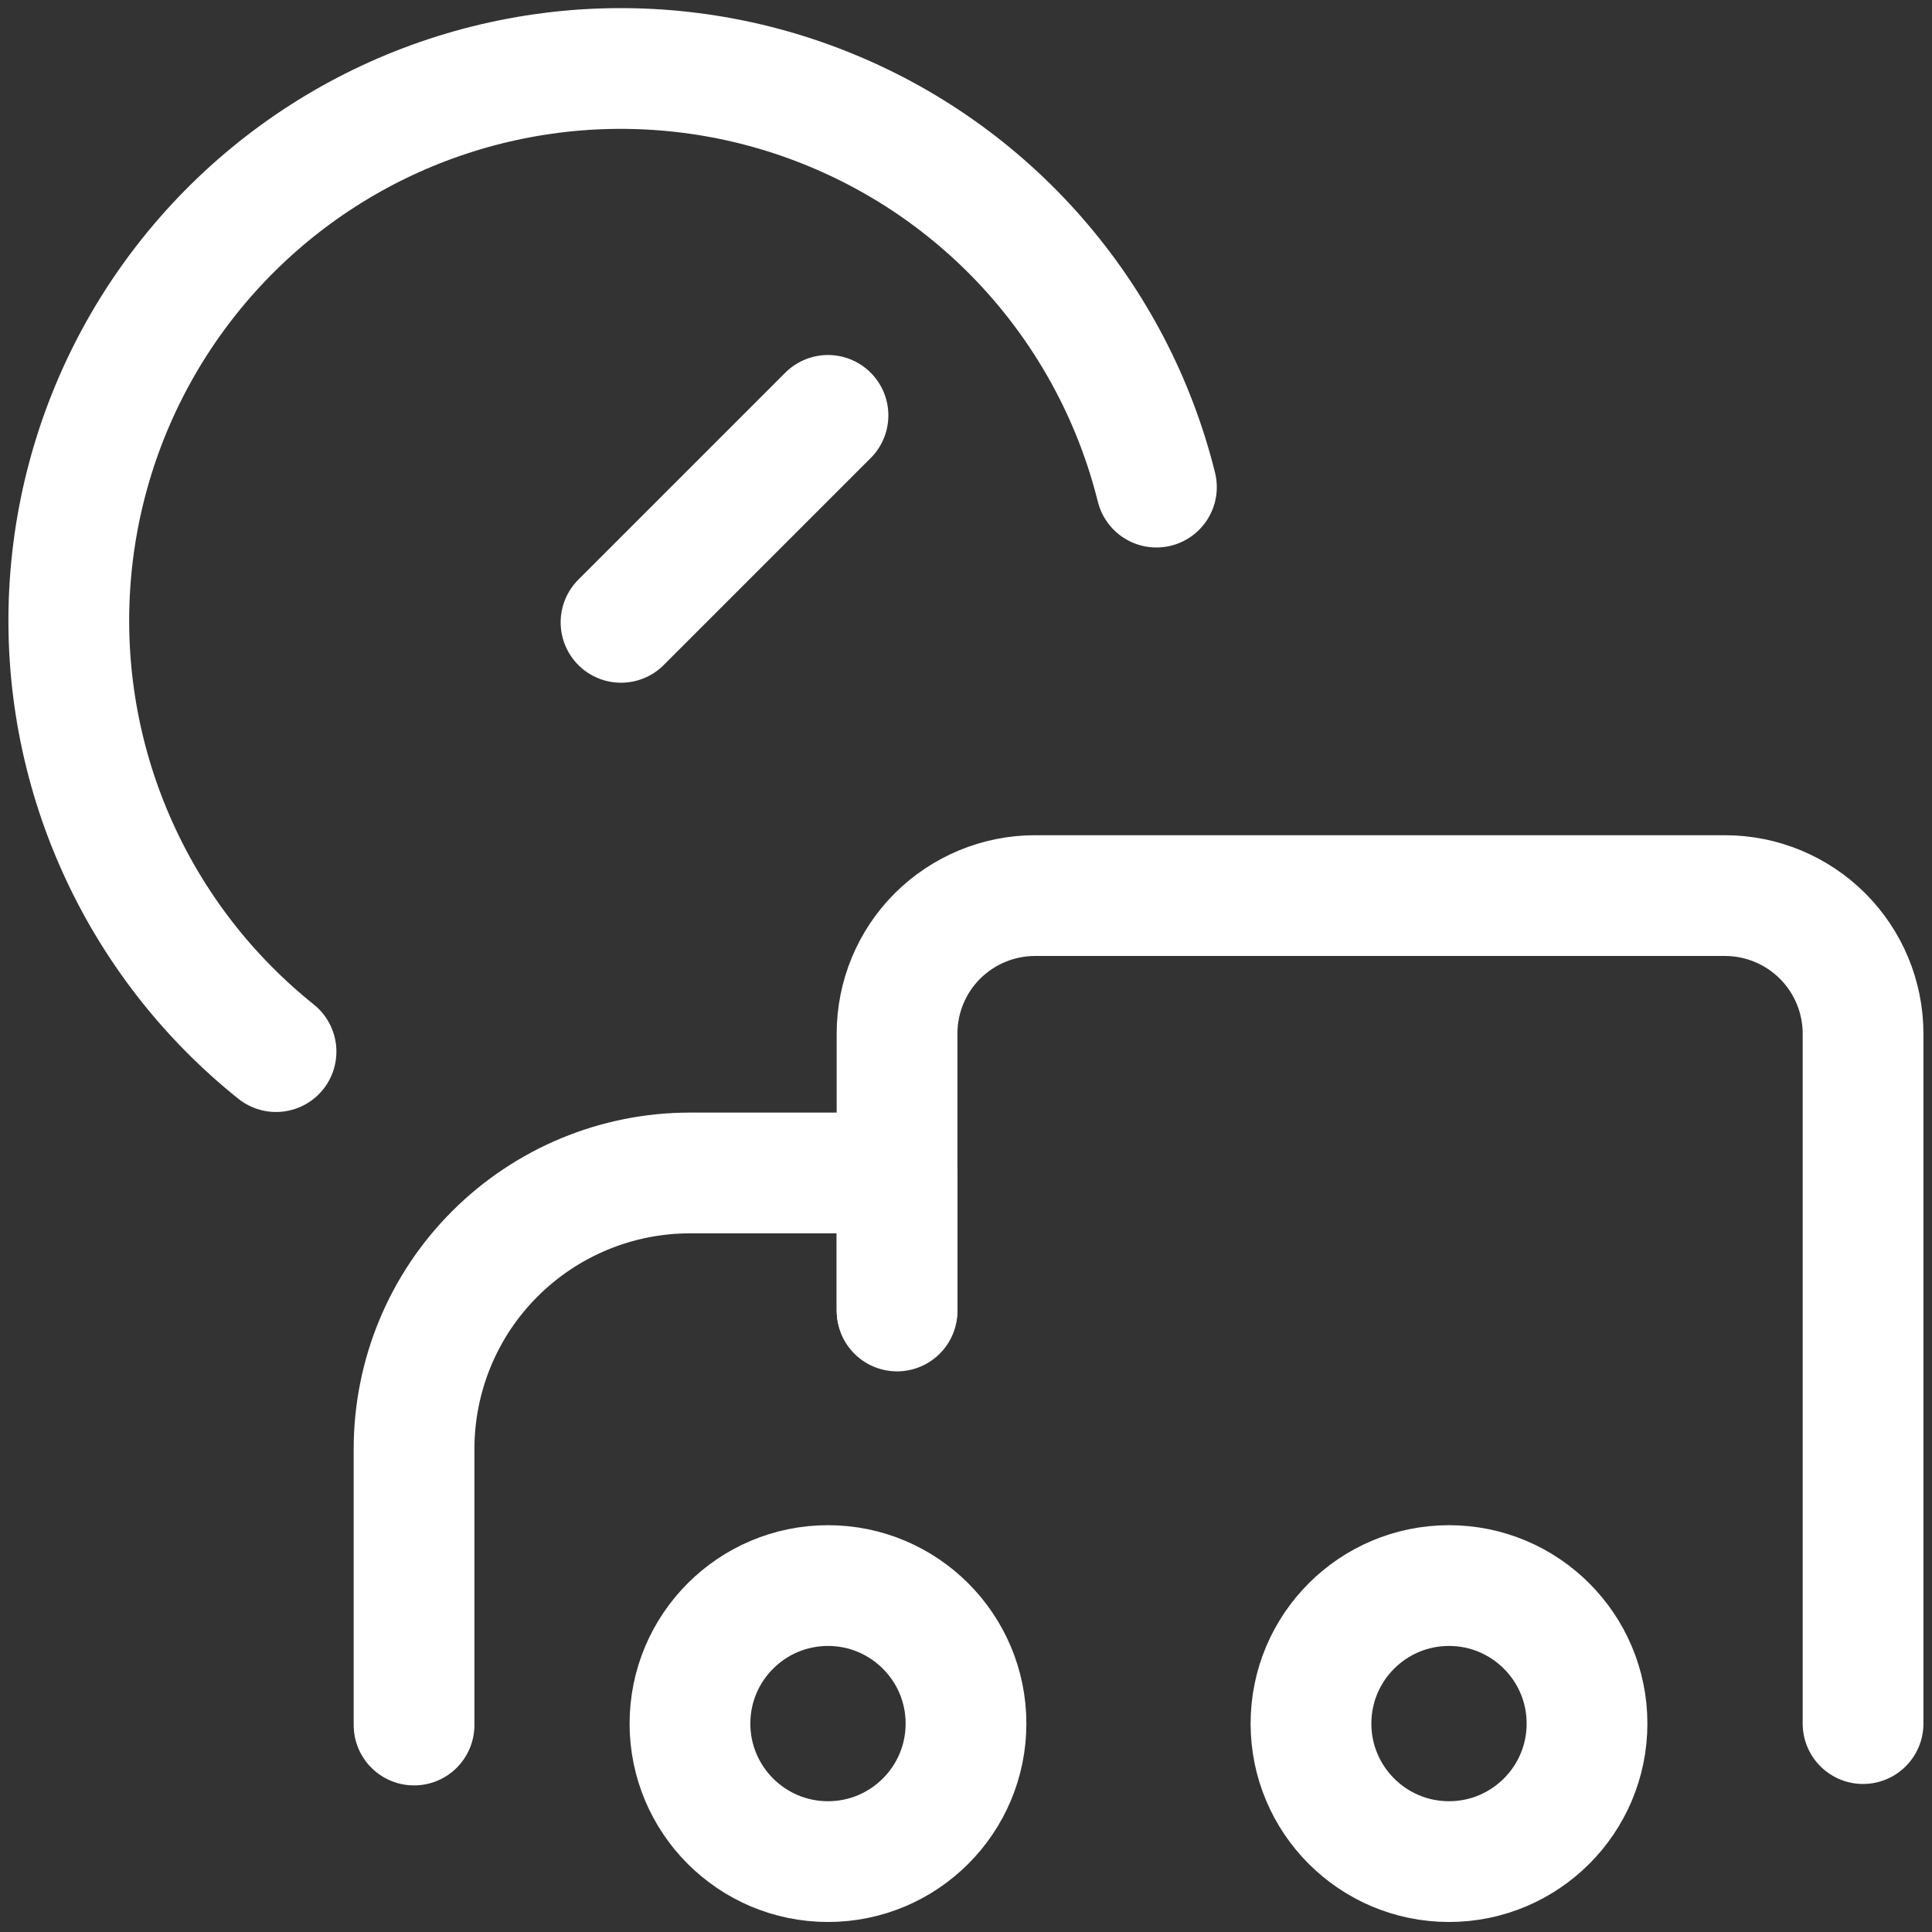 <svg width="16" height="16" viewBox="0 0 16 16" fill="none" xmlns="http://www.w3.org/2000/svg">
<rect x="0" y="0" width="16" height="16" fill="#333333" stroke="none"/>
<g id="streamline:shipping-transfer-truck-time-truck-shipping-delivery-time-waiting-delay" clip-path="url(#clip0_833_4703)">
<g id="Group">
<path id="Vector" d="M6.857 15.417C7.488 15.417 8 14.905 8 14.274C8 13.643 7.488 13.131 6.857 13.131C6.226 13.131 5.714 13.643 5.714 14.274C5.714 14.905 6.226 15.417 6.857 15.417Z" stroke="white" stroke-linecap="round" stroke-linejoin="round"/>
<path id="Vector_2" d="M12 15.417C12.631 15.417 13.143 14.905 13.143 14.274C13.143 13.643 12.631 13.131 12 13.131C11.369 13.131 10.857 13.643 10.857 14.274C10.857 14.905 11.369 15.417 12 15.417Z" stroke="white" stroke-linecap="round" stroke-linejoin="round"/>
<path id="Vector_3" d="M9.577 4.034C9.402 3.33 9.061 2.677 8.583 2.13C8.106 1.584 7.505 1.159 6.83 0.891C6.155 0.622 5.426 0.519 4.704 0.588C3.981 0.658 3.285 0.898 2.674 1.29C2.063 1.682 1.554 2.214 1.189 2.841C0.824 3.469 0.614 4.175 0.576 4.9C0.538 5.625 0.673 6.348 0.971 7.011C1.268 7.673 1.719 8.255 2.286 8.709M5.143 5.154L6.857 3.44M7.429 10.857V9.714H5.714C5.108 9.714 4.527 9.955 4.098 10.384C3.669 10.812 3.429 11.394 3.429 12V14.286" stroke="white" stroke-linecap="round" stroke-linejoin="round"/>
<path id="Vector_4" d="M15.429 14.274V8.56C15.429 8.257 15.308 7.966 15.094 7.752C14.88 7.538 14.589 7.417 14.286 7.417H8.571C8.268 7.417 7.978 7.538 7.763 7.752C7.549 7.966 7.429 8.257 7.429 8.56V10.846" stroke="white" stroke-linecap="round" stroke-linejoin="round"/>
</g>
</g>
<defs>
<clipPath id="clip0_833_4703">
<rect width="16" height="16" fill="white"/>
</clipPath>
</defs>
</svg>
